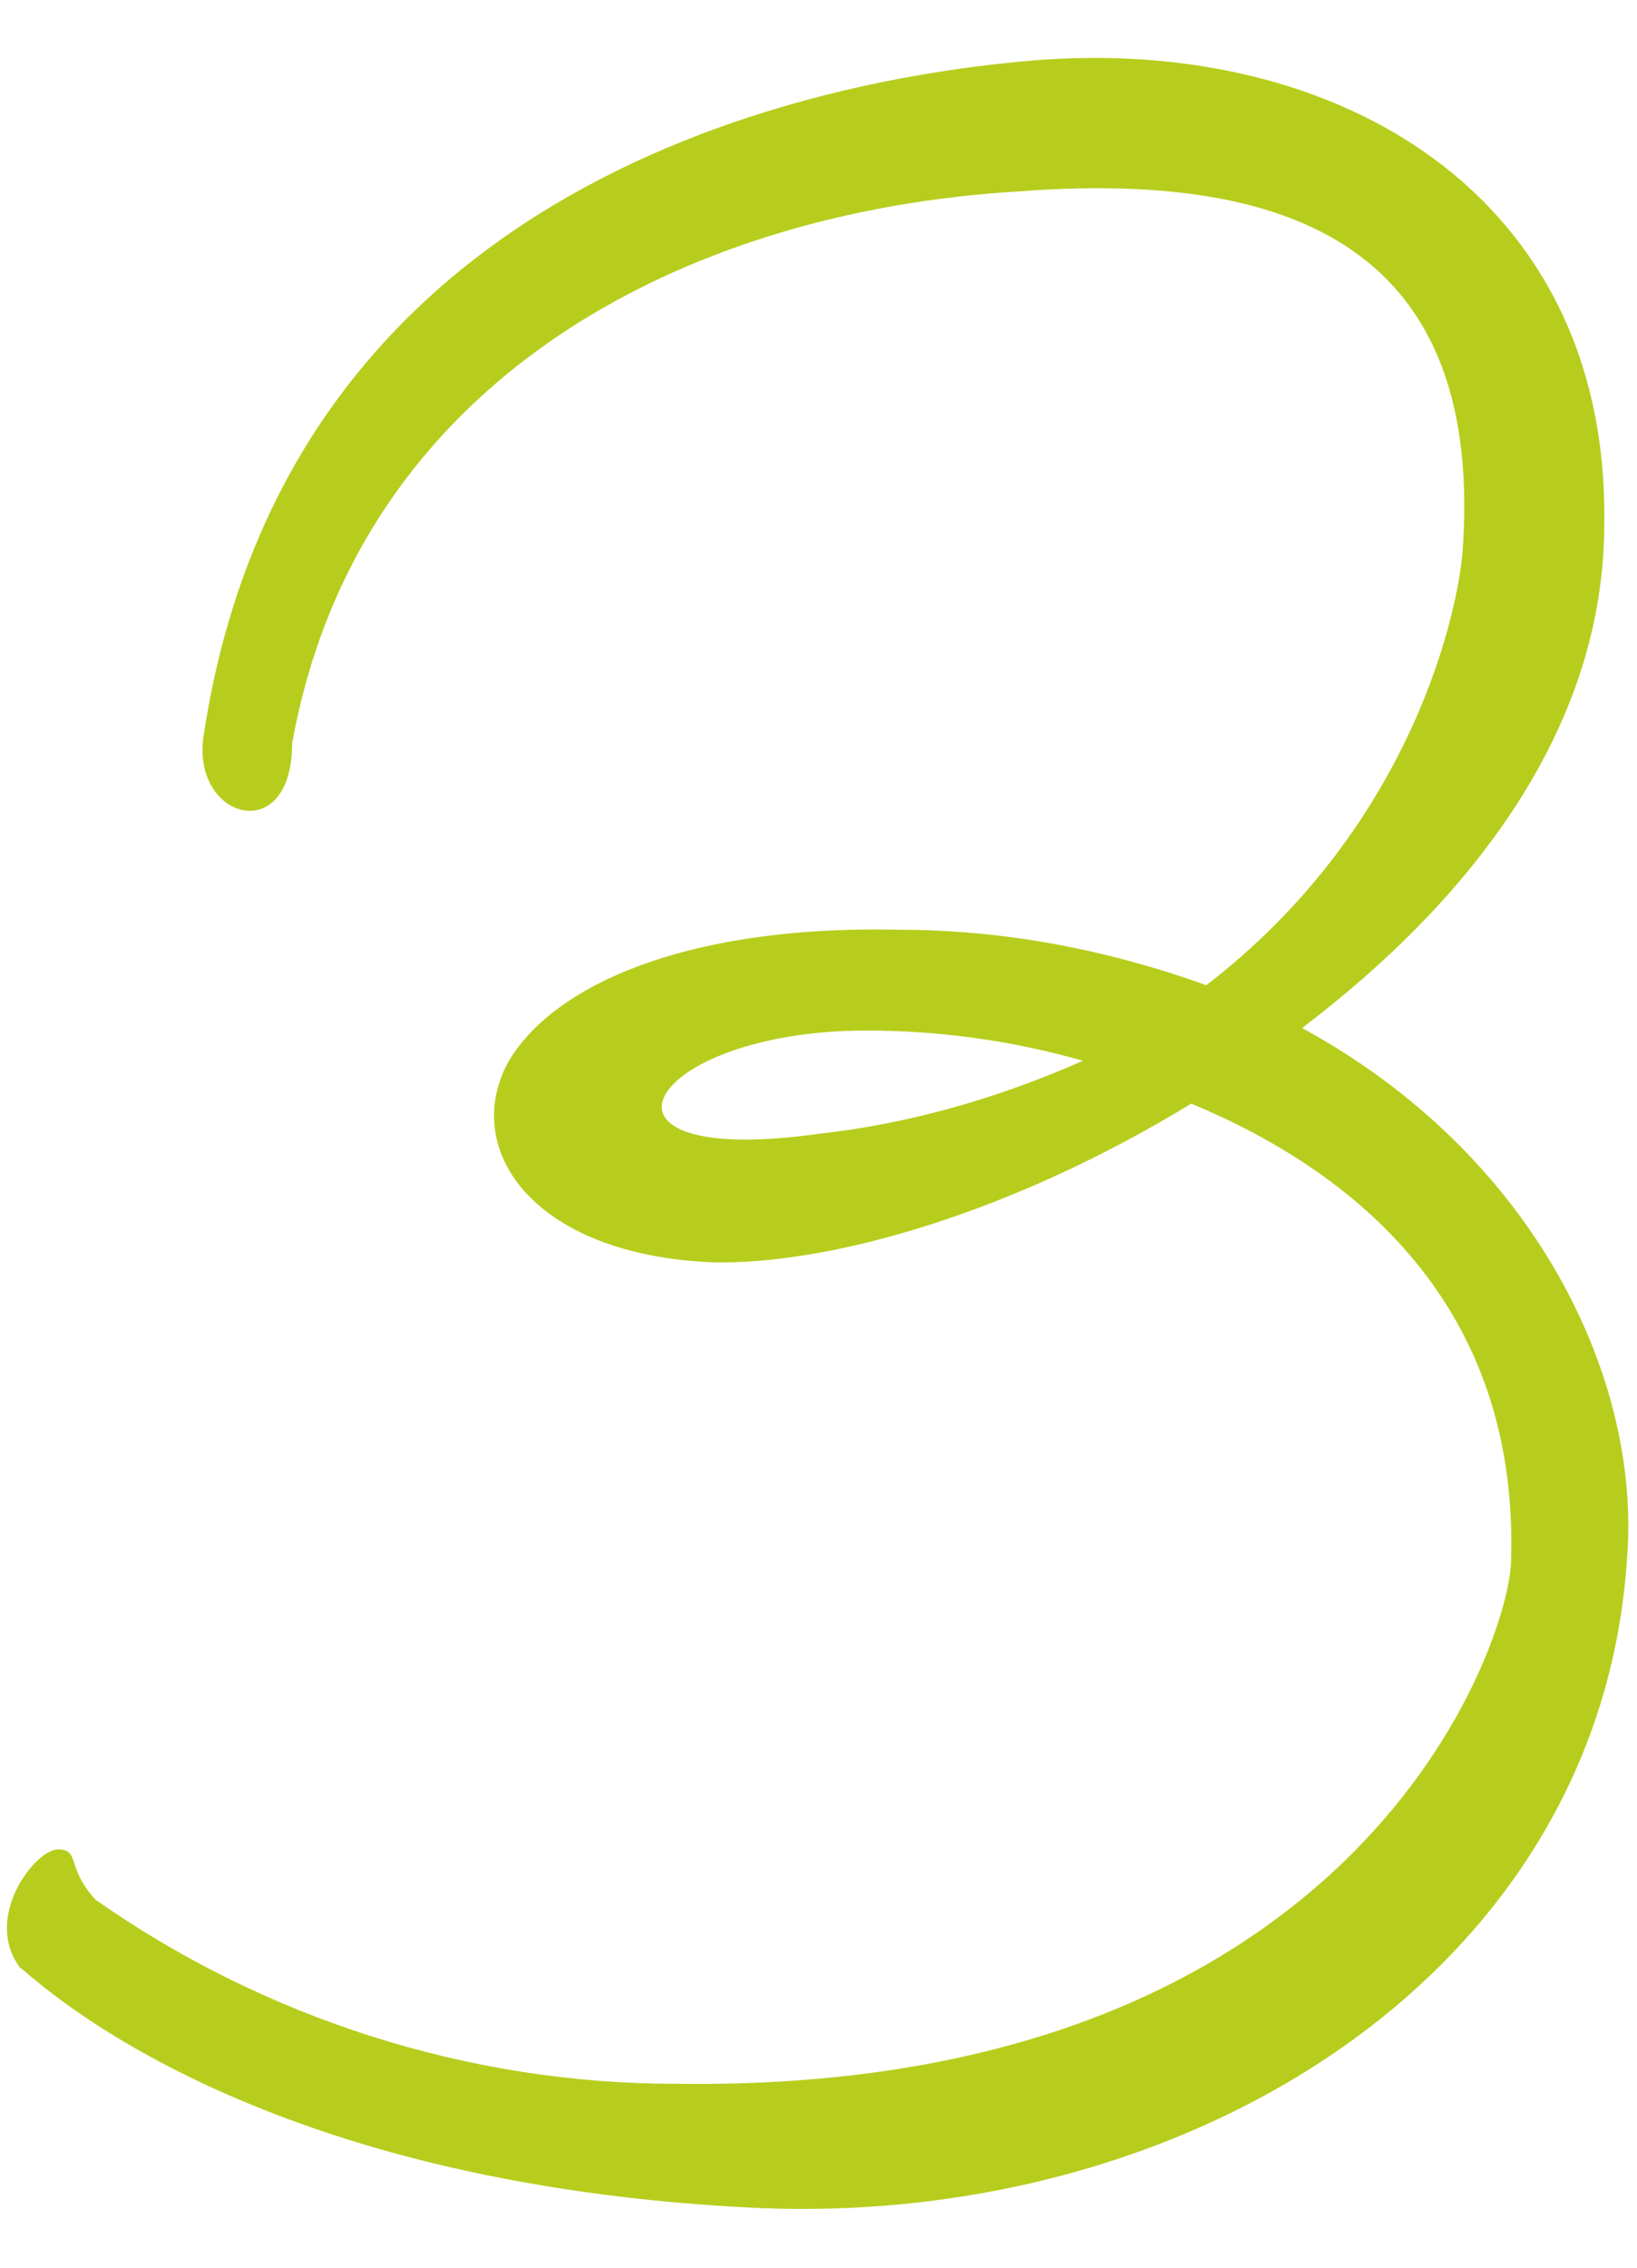 <?xml version="1.0" encoding="utf-8"?>
<!-- Generator: Adobe Illustrator 25.0.1, SVG Export Plug-In . SVG Version: 6.00 Build 0)  -->
<svg version="1.1" id="レイヤー_1" xmlns="http://www.w3.org/2000/svg" xmlns:xlink="http://www.w3.org/1999/xlink" x="0px"
	 y="0px" viewBox="0 0 65 90" style="enable-background:new 0 0 65 90;" xml:space="preserve">
<style type="text/css">
	.st0{fill:#B7CD1D;}
</style>
<path class="st0" d="M8.1,29.1C11.6,6.3,34,3,41,2.4c12.2-1,22.9,5.4,22.7,18.4c0,8.2-5.4,15-12,20c9.2,5,13.5,13.9,12.9,21.1
	c-1.1,16.6-17.7,26.7-35.1,25.7C9,86.5,1,78.1,0.8,78.1c-1.5-2,0.6-4.7,1.5-4.7s0.3,0.7,1.5,2c6.7,4.7,14.8,7.3,23,7.3
	C54.1,83.1,60,65,60,61.9c0.3-10.1-6.2-15.4-12.7-18.1c-7.2,4.4-14.4,6.4-19,6.3c-7.1-0.3-9.9-4.4-8.2-7.8c1.6-3,6.8-5.6,15.6-5.4
	c4.2,0,8.3,0.8,12.2,2.2c8.2-6.3,10.1-15,10.2-17.6c0.7-12-7.3-14.7-17.7-13.9c-13.3,0.8-26.2,7.5-28.8,21.9
	C11.6,33.7,7.5,32.5,8.1,29.1z M32.5,45c3.6-0.4,7.1-1.4,10.5-2.9c-2.8-0.8-5.7-1.2-8.6-1.2C25.6,40.9,22.5,46.4,32.5,45z"/>
</svg>
